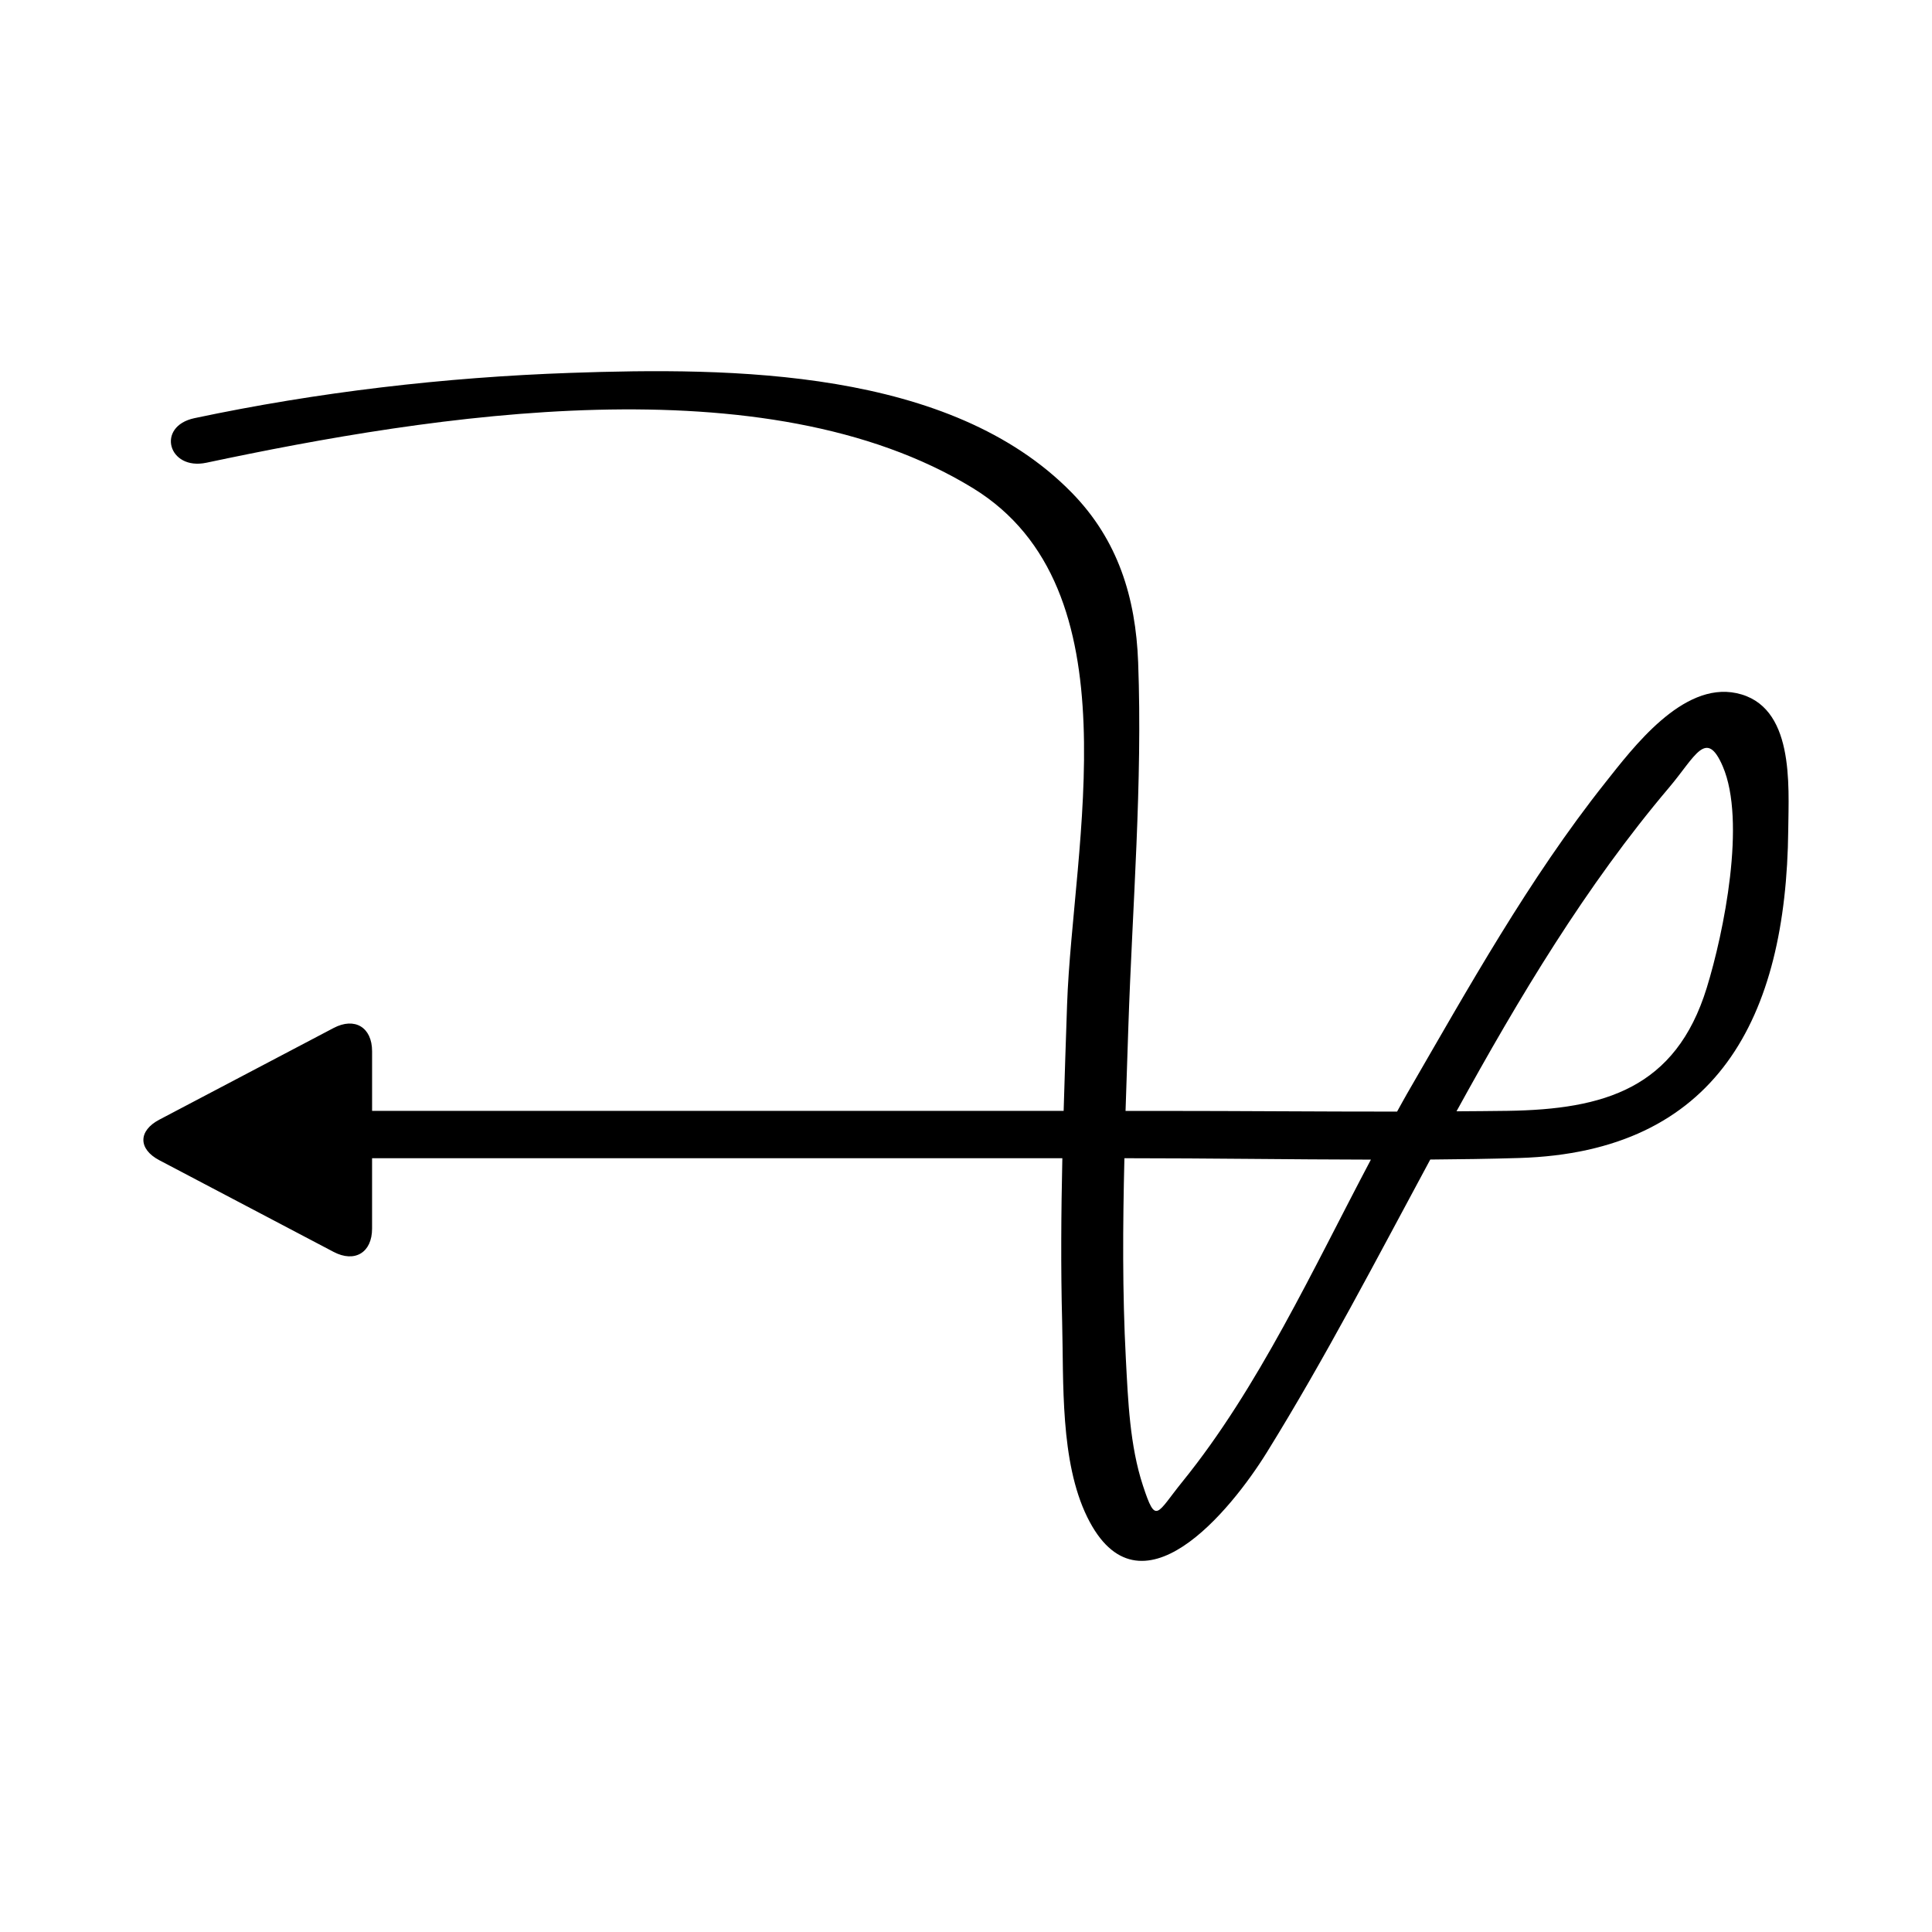 <?xml version="1.0" encoding="UTF-8"?>
<!-- Uploaded to: ICON Repo, www.svgrepo.com, Generator: ICON Repo Mixer Tools -->
<svg fill="#000000" width="800px" height="800px" version="1.1" viewBox="144 144 512 512" xmlns="http://www.w3.org/2000/svg">
 <path d="m186.2 451.46 46.207 24.305c5.609 2.949 10.195 0.18 10.195-6.16v-18.664h182.93c-0.32 14.461-0.43 28.926-0.051 43.379 0.418 15.977-0.578 37 6.644 51.711 13.84 28.195 38.137-1.867 47.598-17.133 15.434-24.898 29.156-51.367 43.312-77.609 7.856-0.062 15.711-0.172 23.551-0.406 52.363-1.574 70.805-37.07 71.316-86.945 0.121-11.973 1.672-32.996-13.73-36.25-14.312-3.023-27.41 14.461-34.832 23.812-20.141 25.379-36.273 54.391-52.465 82.352-0.895 1.543-1.754 3.164-2.637 4.734-20.754 0.012-41.512-0.184-62.254-0.184h-9.703c0.23-7.438 0.496-14.867 0.742-22.285 1.07-32.039 3.793-64.531 2.598-96.582-0.641-17.188-5.336-32.422-17.551-44.93-32.219-32.992-90.27-33.277-132.91-31.789-33.312 1.16-66.984 5.082-99.621 11.996-10.254 2.172-6.977 13.961 3.164 11.812 59.973-12.711 148.17-26.926 203.11 6.723 43.465 26.625 26.438 94.367 24.973 136.88-0.324 9.383-0.633 18.773-0.91 28.168h-183.27v-15.809c0-6.336-4.59-9.109-10.195-6.16l-46.207 24.305c-5.606 2.949-5.606 7.773 0 10.727zm400.14-98.773c6.926-8.176 9.82-15.785 14.207-5.602 6.258 14.531 0.301 43.996-4.25 58.73-8.234 26.68-27.227 32.176-52.695 32.57-4.535 0.07-9.074 0.086-13.613 0.121 16.621-30.238 34.293-59.773 56.352-85.82zm-144.36 98.254h0.809c21.469 0 43 0.336 64.512 0.371-15.332 28.992-29.809 60.473-49.871 85.254-6.988 8.629-7.066 11.664-10.527 1.168-3.504-10.617-3.953-22.59-4.539-33.617-0.938-17.684-0.812-35.438-0.383-53.176z"/>
</svg>